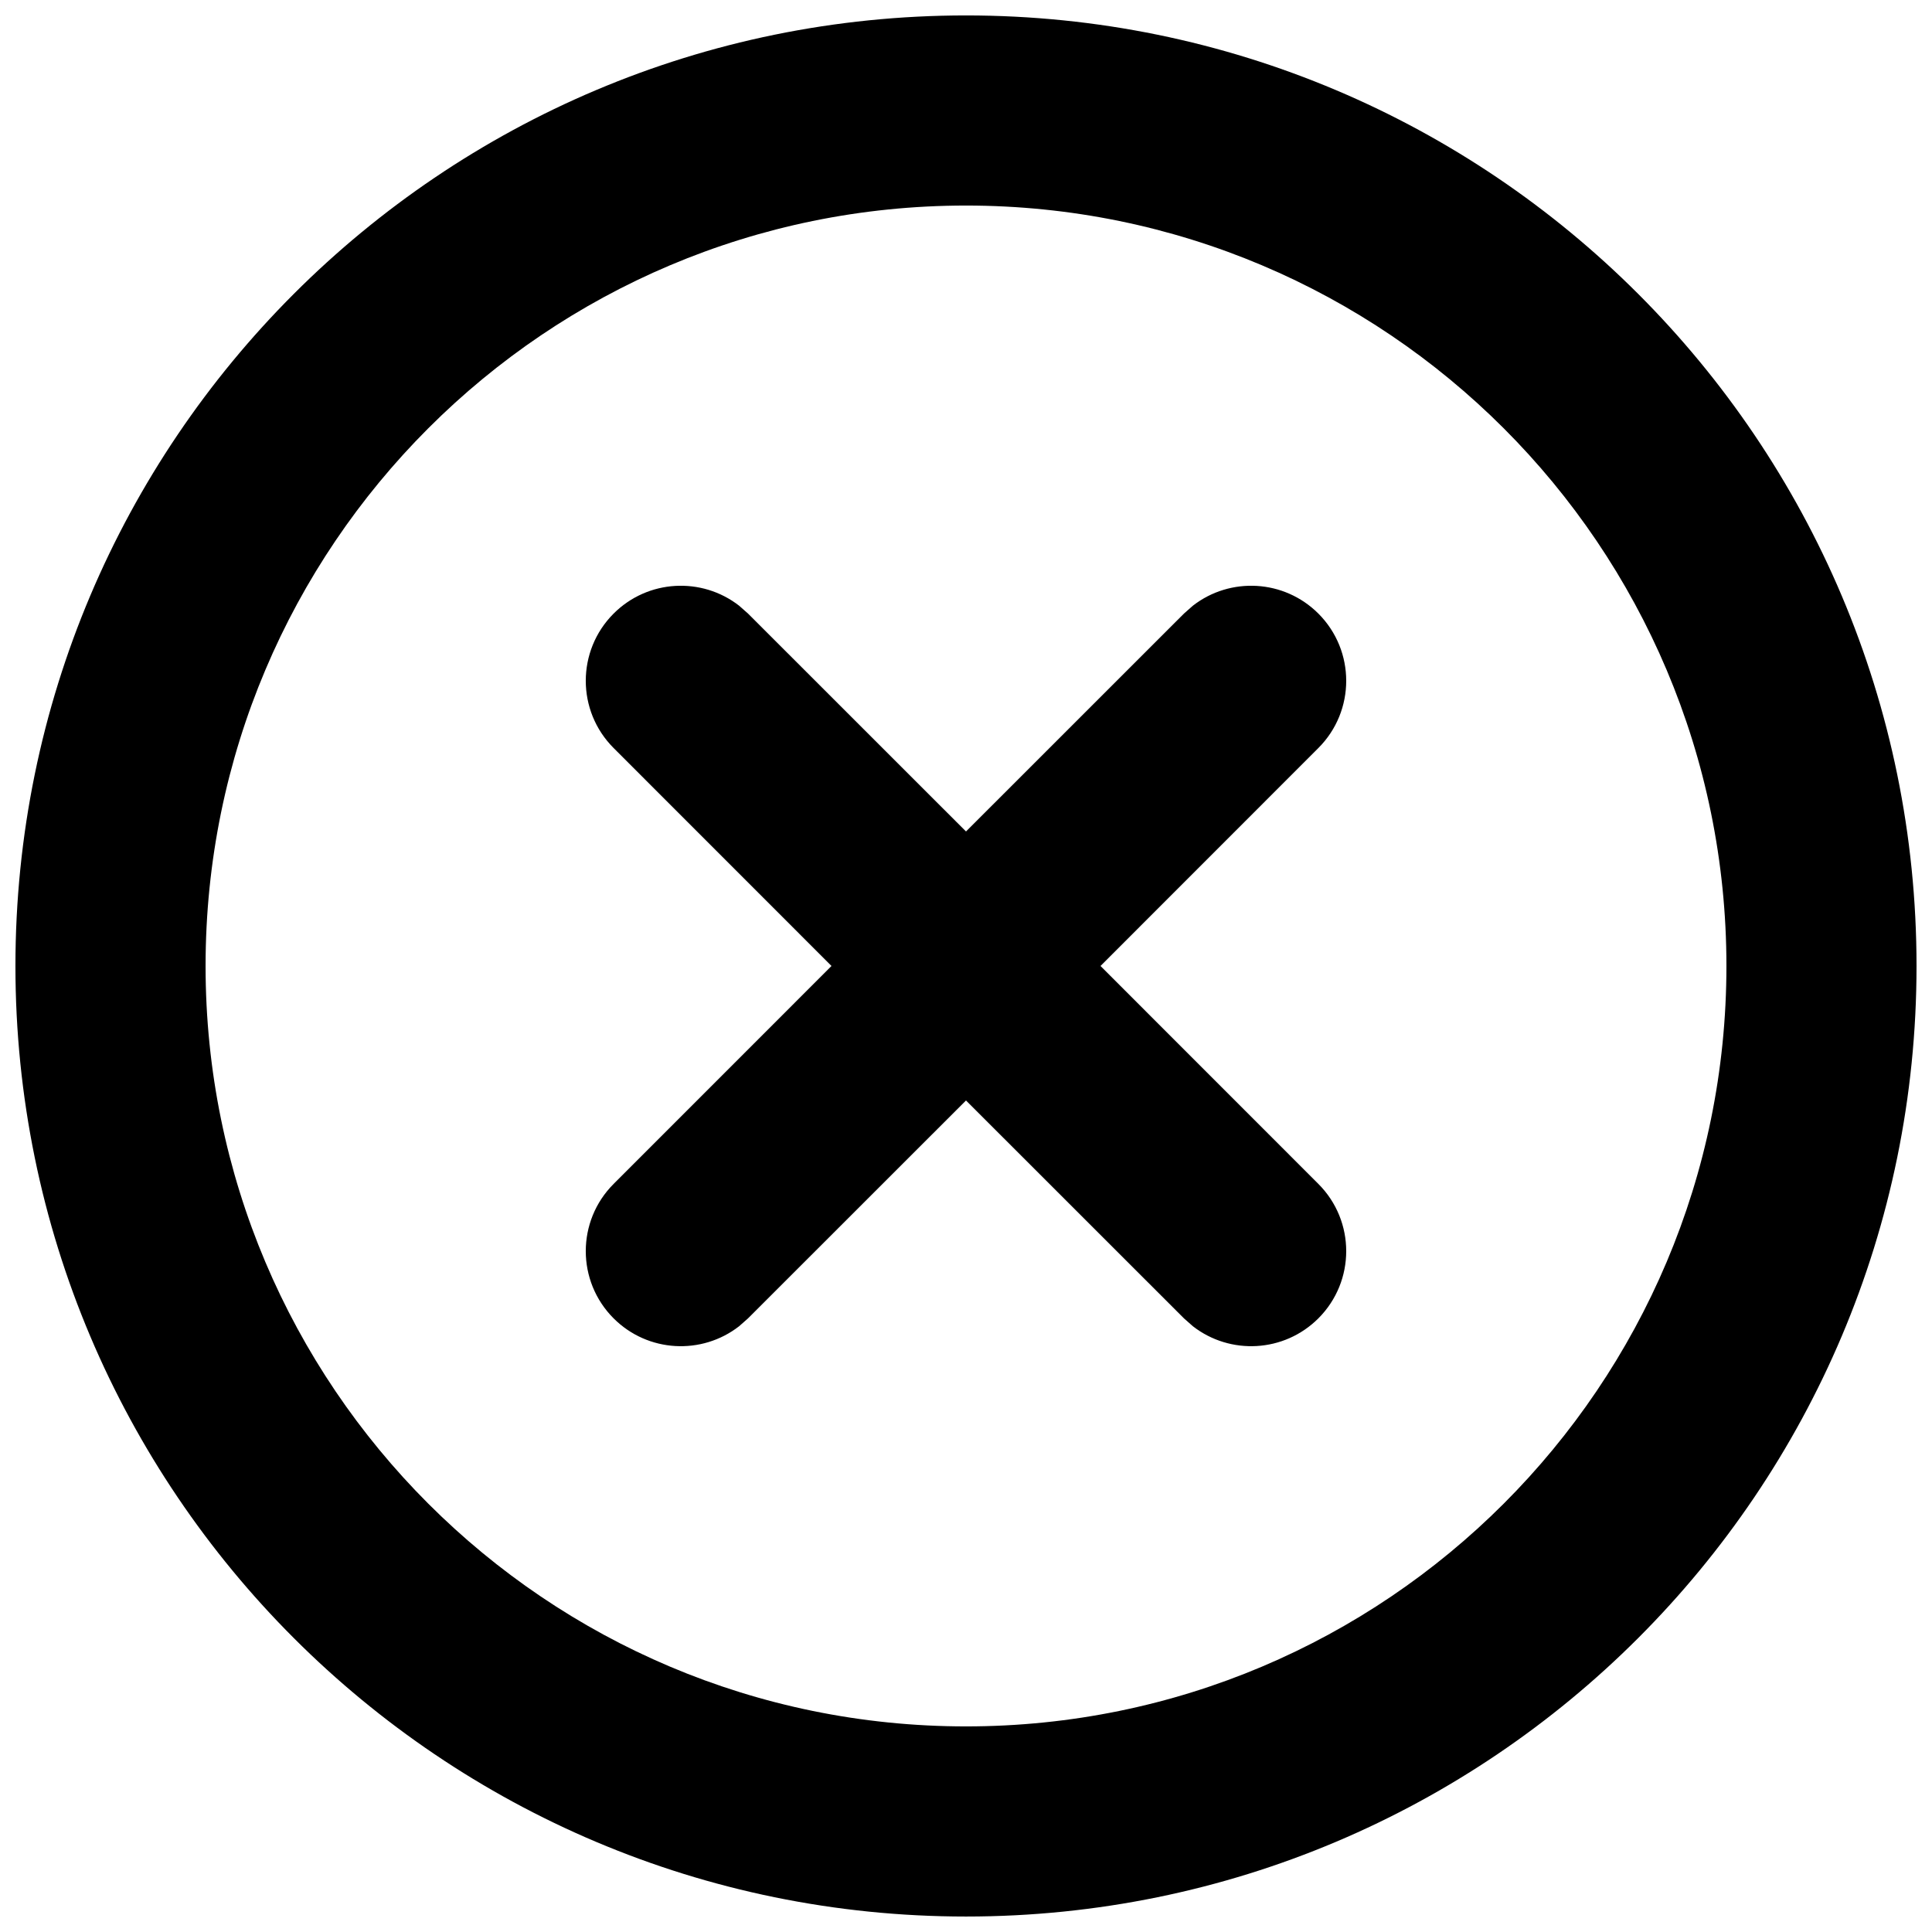 <?xml version="1.0" encoding="UTF-8"?>
<!-- Uploaded to: ICON Repo, www.svgrepo.com, Generator: ICON Repo Mixer Tools -->
<svg width="800px" height="800px" version="1.1" viewBox="144 144 512 512" xmlns="http://www.w3.org/2000/svg">
 <defs>
  <clipPath id="a">
   <path d="m148.09 148.09h503.81v503.81h-503.81z"/>
  </clipPath>
 </defs>
 <g clip-path="url(#a)">
  <path d="m400 148.09c139.12 0 251.9 112.78 251.9 251.91 0 139.12-112.78 251.9-251.9 251.9-139.12 0-251.91-112.78-251.91-251.9 0-139.12 112.78-251.91 251.91-251.91zm0 50.383c-111.3 0-201.52 90.223-201.52 201.52 0 111.3 90.223 201.52 201.52 201.52 111.3 0 201.52-90.227 201.52-201.52 0-111.3-90.227-201.52-201.52-201.52zm-60.133 106.04 2.371 2.094 57.762 57.742 57.758-57.742 2.371-2.094c9.883-7.684 24.172-6.984 33.254 2.094 9.836 9.84 9.836 25.789 0 35.625l-57.738 57.762 57.738 57.758c9.836 9.836 9.836 25.785 0 35.625-9.082 9.082-23.371 9.777-33.254 2.094l-2.371-2.094-57.758-57.738-57.762 57.738-2.371 2.094c-9.883 7.684-24.172 6.988-33.254-2.094-9.836-9.84-9.836-25.789 0-35.625l57.742-57.758-57.742-57.762c-9.836-9.836-9.836-25.785 0-35.625 9.082-9.078 23.371-9.777 33.254-2.094z"/>
 </g>
</svg>